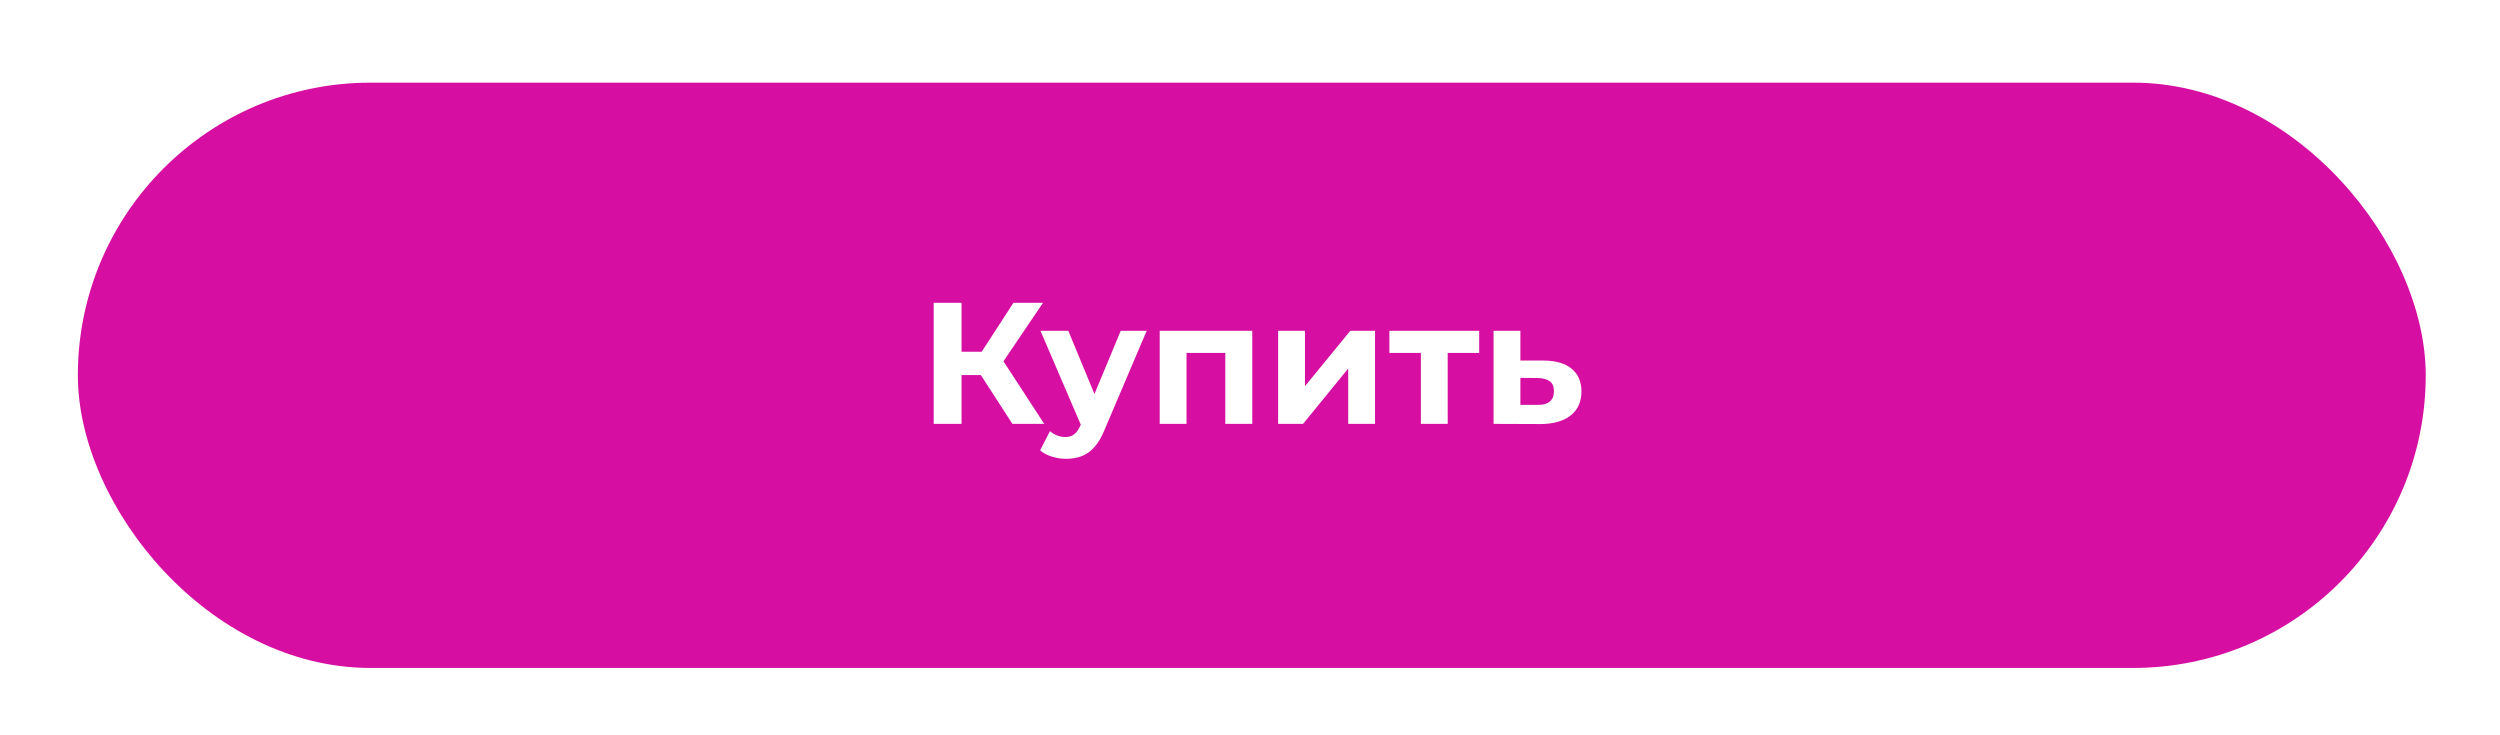 <?xml version="1.0" encoding="UTF-8"?> <svg xmlns="http://www.w3.org/2000/svg" width="578" height="170" viewBox="0 0 578 170" fill="none"><g filter="url(#filter0_dd_1023_80)"><rect x="18" y="16" width="542.829" height="135.318" rx="67.659" fill="#D60EA2"></rect></g><path d="M234.069 98L225.349 84.52L230.589 81.36L241.429 98H234.069ZM215.869 98V70H222.309V98H215.869ZM220.429 86.72V81.32H230.189V86.72H220.429ZM231.189 84.72L225.229 84L234.309 70H241.149L231.189 84.72Z" fill="white"></path><path d="M246.475 106.08C245.355 106.08 244.248 105.907 243.155 105.56C242.061 105.213 241.168 104.733 240.475 104.12L242.755 99.68C243.235 100.107 243.781 100.44 244.395 100.68C245.035 100.92 245.661 101.04 246.275 101.04C247.155 101.04 247.848 100.827 248.355 100.4C248.888 100 249.368 99.32 249.795 98.36L250.915 95.72L251.395 95.04L259.115 76.48H265.115L255.395 99.32C254.701 101.053 253.901 102.413 252.995 103.4C252.115 104.387 251.128 105.08 250.035 105.48C248.968 105.88 247.781 106.08 246.475 106.08ZM250.155 98.84L240.555 76.48H246.995L254.435 94.48L250.155 98.84Z" fill="white"></path><path d="M268.125 98V76.48H289.525V98H283.285V80.2L284.685 81.6H272.925L274.325 80.2V98H268.125Z" fill="white"></path><path d="M295.508 98V76.48H301.708V89.28L312.188 76.48H317.908V98H311.708V85.2L301.268 98H295.508Z" fill="white"></path><path d="M328.506 98V80.16L329.906 81.6H321.226V76.48H341.986V81.6H333.306L334.706 80.16V98H328.506Z" fill="white"></path><path d="M356.953 83.36C359.779 83.387 361.926 84.027 363.393 85.28C364.886 86.507 365.633 88.253 365.633 90.52C365.633 92.893 364.793 94.747 363.113 96.08C361.433 97.387 359.099 98.04 356.113 98.04L345.313 98V76.48H351.513V83.36H356.953ZM355.553 93.6C356.753 93.627 357.673 93.373 358.313 92.84C358.953 92.307 359.273 91.507 359.273 90.44C359.273 89.373 358.953 88.613 358.313 88.16C357.673 87.68 356.753 87.427 355.553 87.4L351.513 87.36V93.6H355.553Z" fill="white"></path><defs><filter id="filter0_dd_1023_80" x="0.891" y="0.446" width="577.047" height="169.537" filterUnits="userSpaceOnUse" color-interpolation-filters="sRGB"><feFlood flood-opacity="0" result="BackgroundImageFix"></feFlood><feColorMatrix in="SourceAlpha" type="matrix" values="0 0 0 0 0 0 0 0 0 0 0 0 0 0 0 0 0 0 127 0" result="hardAlpha"></feColorMatrix><feMorphology radius="1.555" operator="dilate" in="SourceAlpha" result="effect1_dropShadow_1023_80"></feMorphology><feOffset dy="1.555"></feOffset><feGaussianBlur stdDeviation="7.777"></feGaussianBlur><feColorMatrix type="matrix" values="0 0 0 0 1 0 0 0 0 1 0 0 0 0 1 0 0 0 0.15 0"></feColorMatrix><feBlend mode="normal" in2="BackgroundImageFix" result="effect1_dropShadow_1023_80"></feBlend><feColorMatrix in="SourceAlpha" type="matrix" values="0 0 0 0 0 0 0 0 0 0 0 0 0 0 0 0 0 0 127 0" result="hardAlpha"></feColorMatrix><feOffset dy="1.555"></feOffset><feGaussianBlur stdDeviation="7.777"></feGaussianBlur><feColorMatrix type="matrix" values="0 0 0 0 0.925 0 0 0 0 0.812 0 0 0 0 0.416 0 0 0 0.4 0"></feColorMatrix><feBlend mode="normal" in2="effect1_dropShadow_1023_80" result="effect2_dropShadow_1023_80"></feBlend><feBlend mode="normal" in="SourceGraphic" in2="effect2_dropShadow_1023_80" result="shape"></feBlend></filter></defs></svg> 